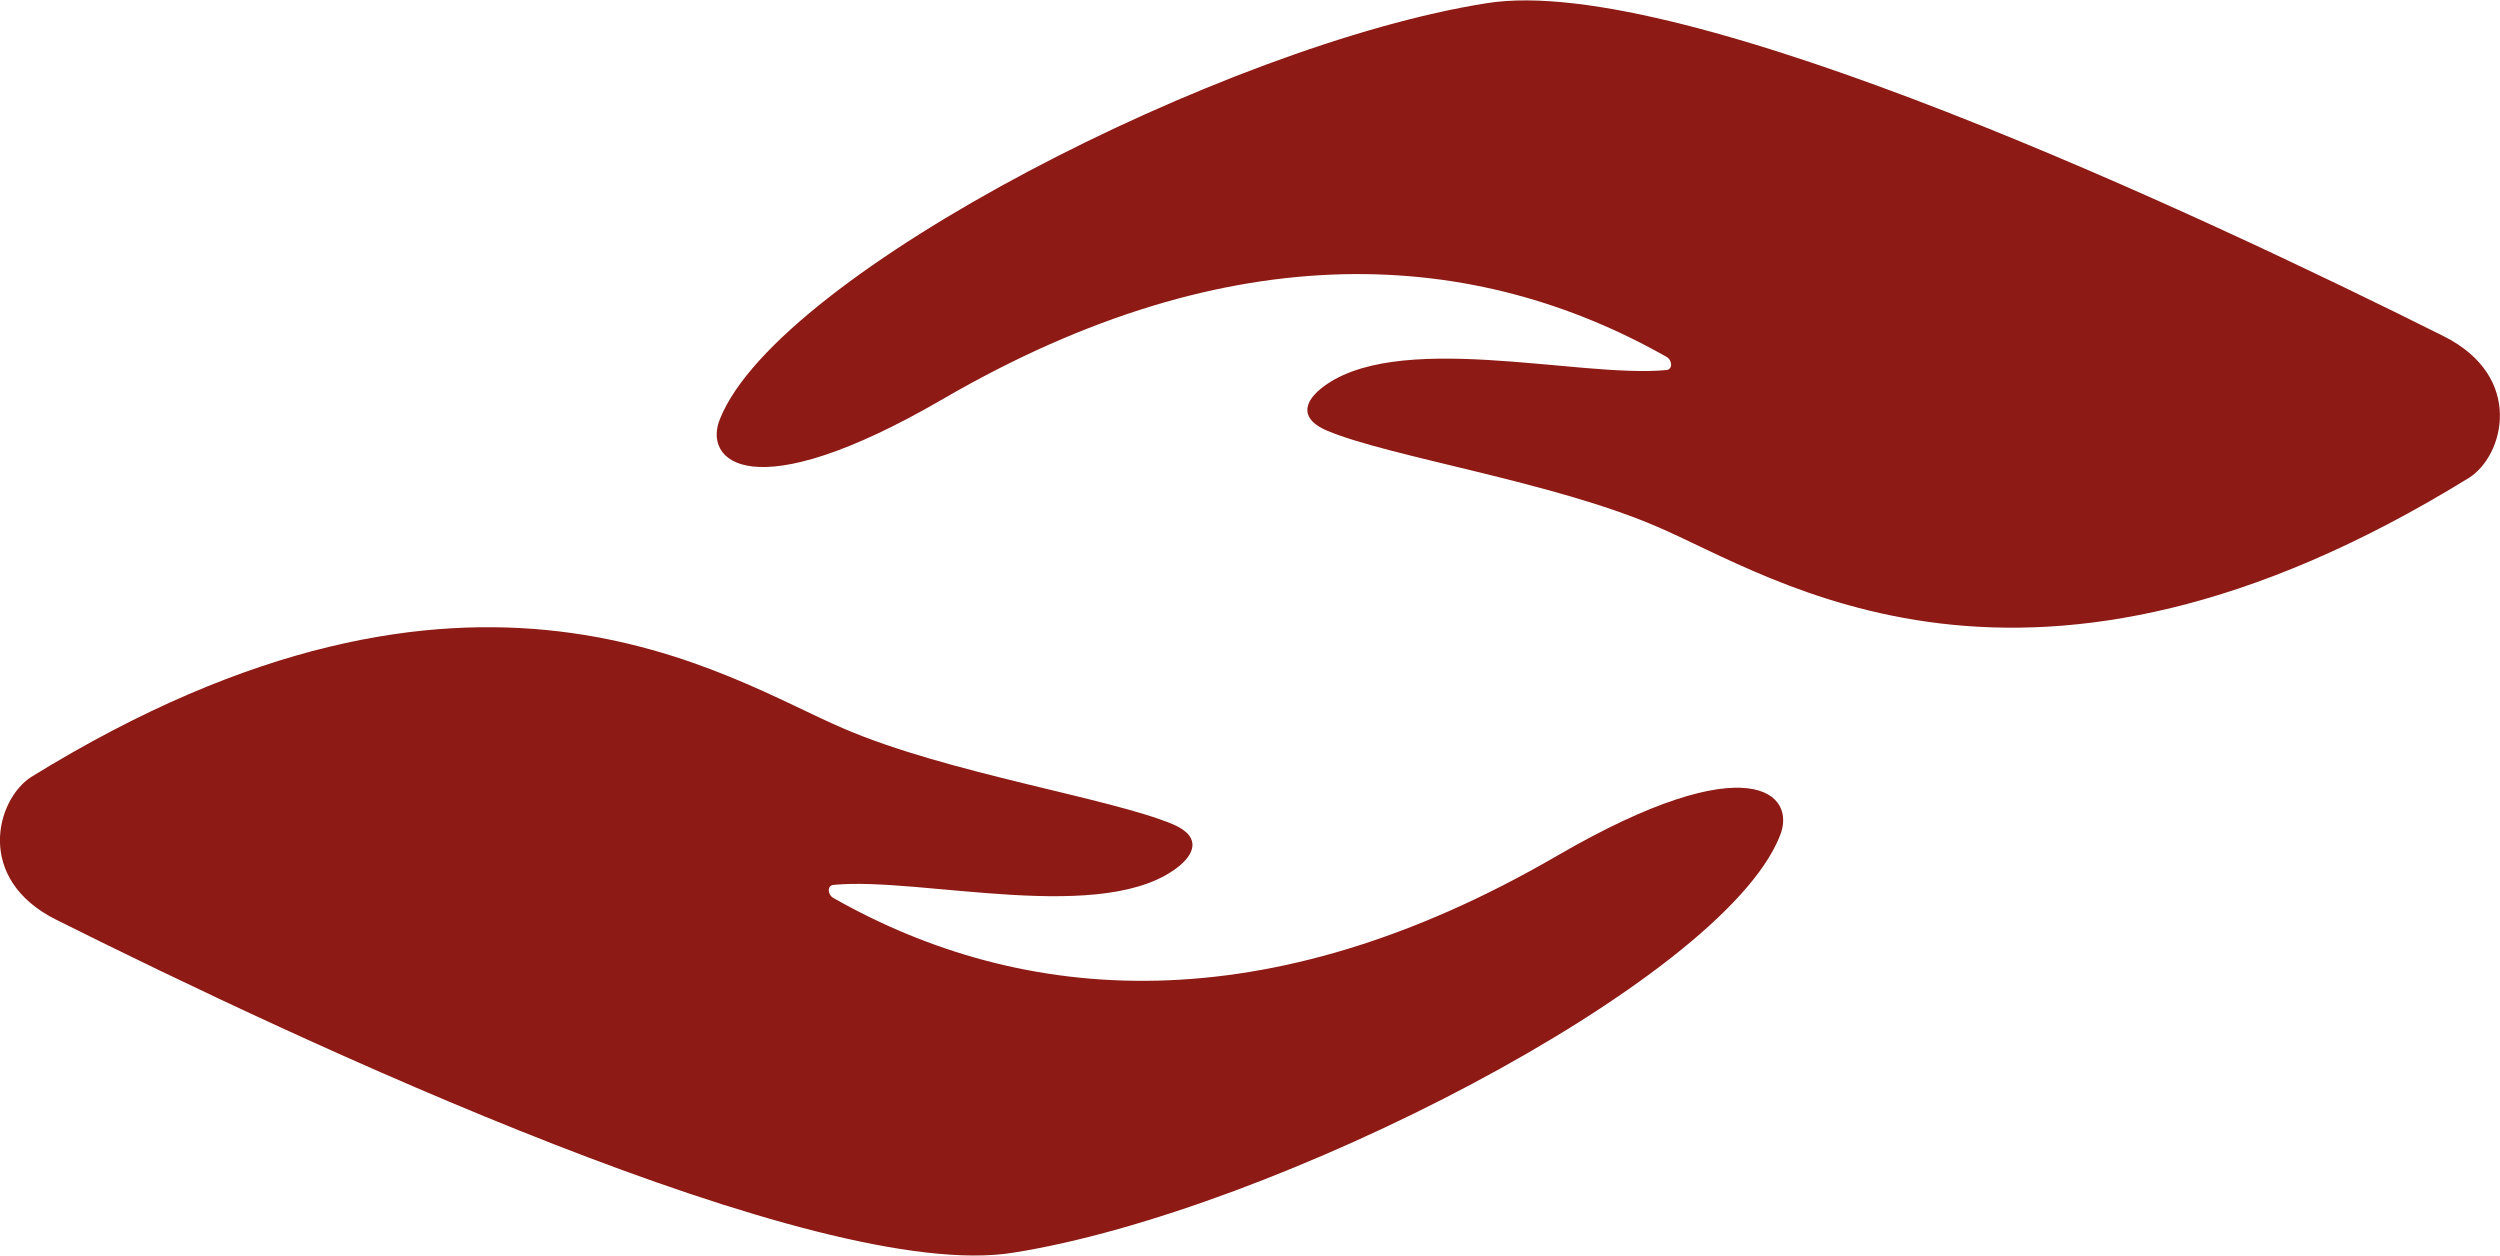 <svg id="Ebene_1" data-name="Ebene 1" xmlns="http://www.w3.org/2000/svg" viewBox="0 0 150.19 75.45"><defs><style>.cls-1{fill:#8d1a14;}</style></defs><title>individualitaet</title><path class="cls-1" d="M156.81,27.54c-14.74-7.37-45.71-21.88-57.46-20C83.68,10,56.81,23.76,53.29,32.48,52.2,35,55.07,38.06,66.67,31.32c17.46-10.14,32.06-9,43.47-2.53.35.2.38.75,0,.79-5.26.51-16.41-2.51-20.83,1.17-1,.85-1.14,1.81.45,2.48,3.79,1.58,13.5,3.05,19.74,5.73,7.09,3,22.18,13.55,48.84-2.9C160.43,34.76,161.73,30,156.81,27.54Z" transform="translate(-10.02 -7.35)"/><path class="cls-1" d="M13.41,62.61c14.75,7.37,45.71,21.88,57.46,20,15.67-2.47,42.54-16.25,46.06-25,1.1-2.55-1.78-5.58-13.38,1.16-17.46,10.14-32.06,9-43.46,2.53-.36-.2-.39-.75,0-.79,5.26-.51,16.4,2.5,20.82-1.17,1-.86,1.14-1.81-.45-2.48-3.79-1.58-13.5-3.05-19.73-5.73-7.1-3-22.19-13.55-48.84,2.9C9.79,55.39,8.49,60.16,13.41,62.61Z" transform="translate(-10.02 -7.35)"/></svg>